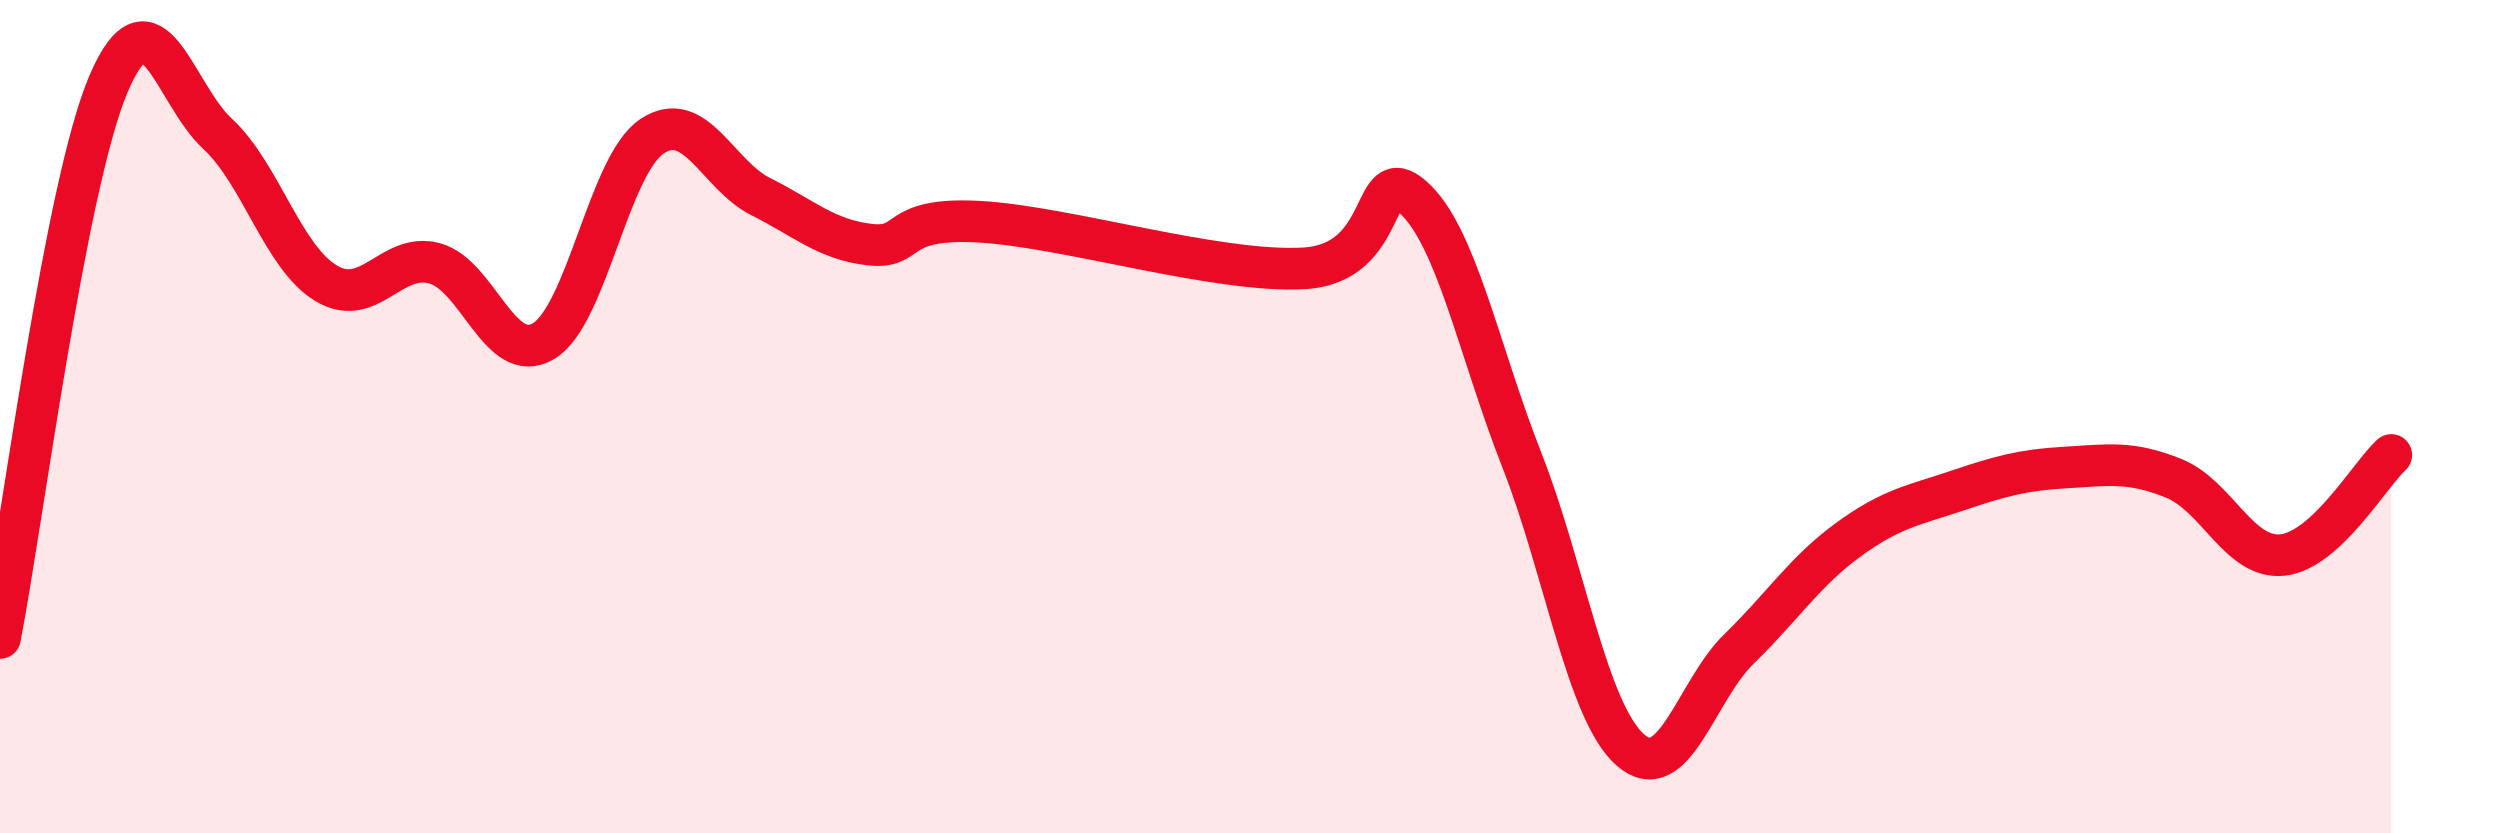 
    <svg width="60" height="20" viewBox="0 0 60 20" xmlns="http://www.w3.org/2000/svg">
      <path
        d="M 0,15.31 C 0.52,12.65 1.57,4.42 2.61,2 C 3.65,-0.42 4.18,2.25 5.22,3.21 C 6.26,4.17 6.79,6.18 7.83,6.8 C 8.87,7.42 9.39,6.04 10.43,6.32 C 11.47,6.6 12,8.8 13.04,8.19 C 14.08,7.58 14.61,3.96 15.65,3.27 C 16.69,2.58 17.22,4.2 18.26,4.72 C 19.3,5.24 19.83,5.75 20.87,5.87 C 21.91,5.99 21.39,5.21 23.48,5.32 C 25.57,5.43 29.21,6.56 31.3,6.44 C 33.39,6.32 32.87,3.81 33.91,4.73 C 34.95,5.65 35.48,8.38 36.52,11.03 C 37.56,13.68 38.09,17.09 39.13,18 C 40.17,18.91 40.7,16.58 41.74,15.57 C 42.78,14.56 43.31,13.72 44.35,12.96 C 45.39,12.2 45.92,12.13 46.96,11.78 C 48,11.43 48.53,11.28 49.57,11.22 C 50.61,11.16 51.13,11.06 52.17,11.48 C 53.21,11.9 53.74,13.43 54.78,13.32 C 55.82,13.21 56.87,11.4 57.39,10.92L57.39 20L0 20Z"
        fill="#EB0A25"
        opacity="0.1"
        stroke-linecap="round"
        stroke-linejoin="round"
      />
      <path
        d="M 0,15.31 C 0.52,12.65 1.57,4.42 2.61,2 C 3.65,-0.42 4.18,2.25 5.22,3.21 C 6.26,4.17 6.79,6.18 7.83,6.8 C 8.87,7.42 9.39,6.04 10.43,6.32 C 11.47,6.6 12,8.8 13.04,8.19 C 14.08,7.58 14.61,3.96 15.65,3.27 C 16.69,2.58 17.22,4.2 18.26,4.72 C 19.3,5.24 19.83,5.75 20.87,5.87 C 21.91,5.99 21.39,5.21 23.48,5.32 C 25.57,5.43 29.21,6.56 31.3,6.44 C 33.39,6.32 32.87,3.81 33.91,4.73 C 34.95,5.65 35.48,8.38 36.52,11.03 C 37.56,13.68 38.09,17.09 39.13,18 C 40.17,18.91 40.7,16.58 41.74,15.57 C 42.78,14.56 43.31,13.72 44.35,12.96 C 45.39,12.2 45.92,12.13 46.96,11.78 C 48,11.43 48.53,11.28 49.57,11.22 C 50.61,11.16 51.13,11.06 52.17,11.48 C 53.21,11.9 53.74,13.43 54.78,13.32 C 55.82,13.21 56.87,11.4 57.39,10.92"
        stroke="#EB0A25"
        stroke-width="1"
        fill="none"
        stroke-linecap="round"
        stroke-linejoin="round"
      />
    </svg>
  